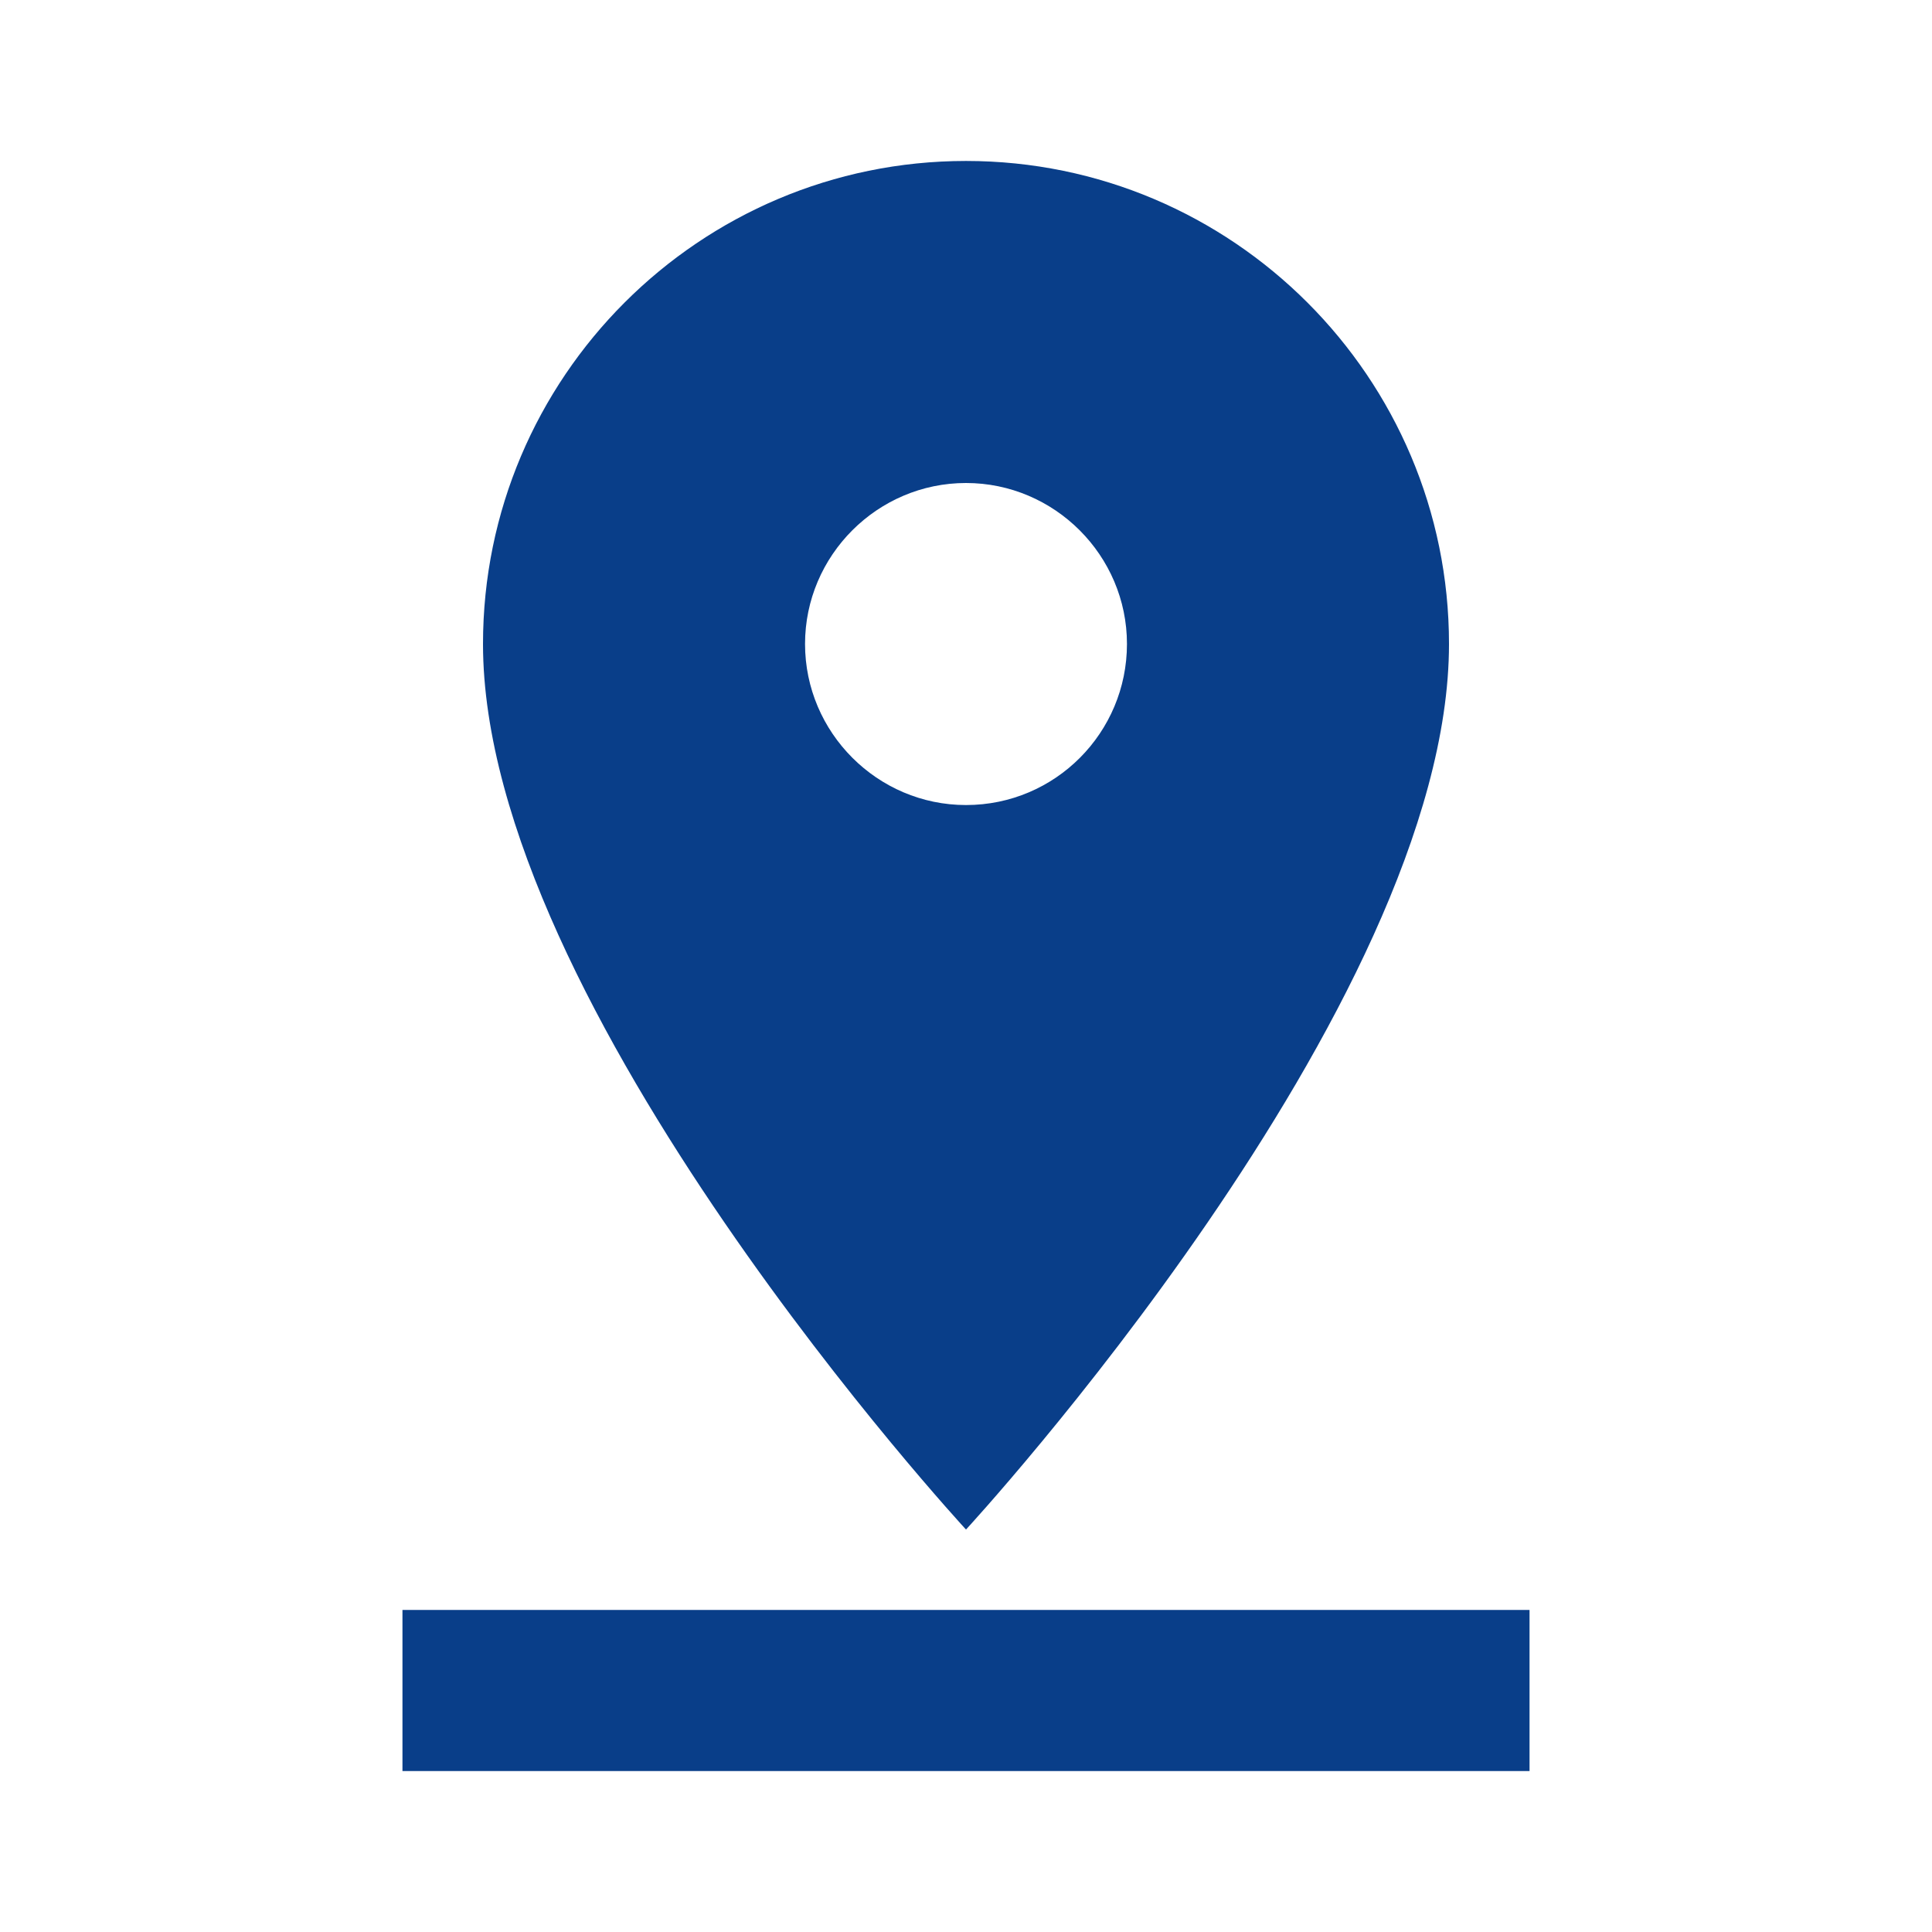 <svg width="16" height="16" viewBox="0 0 16 16" fill="none" xmlns="http://www.w3.org/2000/svg">
<path d="M12 5.333C12 3.127 10.207 1.333 8 1.333C5.793 1.333 4 3.127 4 5.333C4 8.333 8 12.667 8 12.667C8 12.667 12 8.333 12 5.333ZM6.667 5.333C6.667 4.6 7.267 4 8 4C8.733 4 9.333 4.6 9.333 5.333C9.333 6.067 8.74 6.667 8 6.667C7.267 6.667 6.667 6.067 6.667 5.333ZM3.333 13.333V14.667H12.667V13.333H3.333Z" fill="#093E89"/>
</svg>
